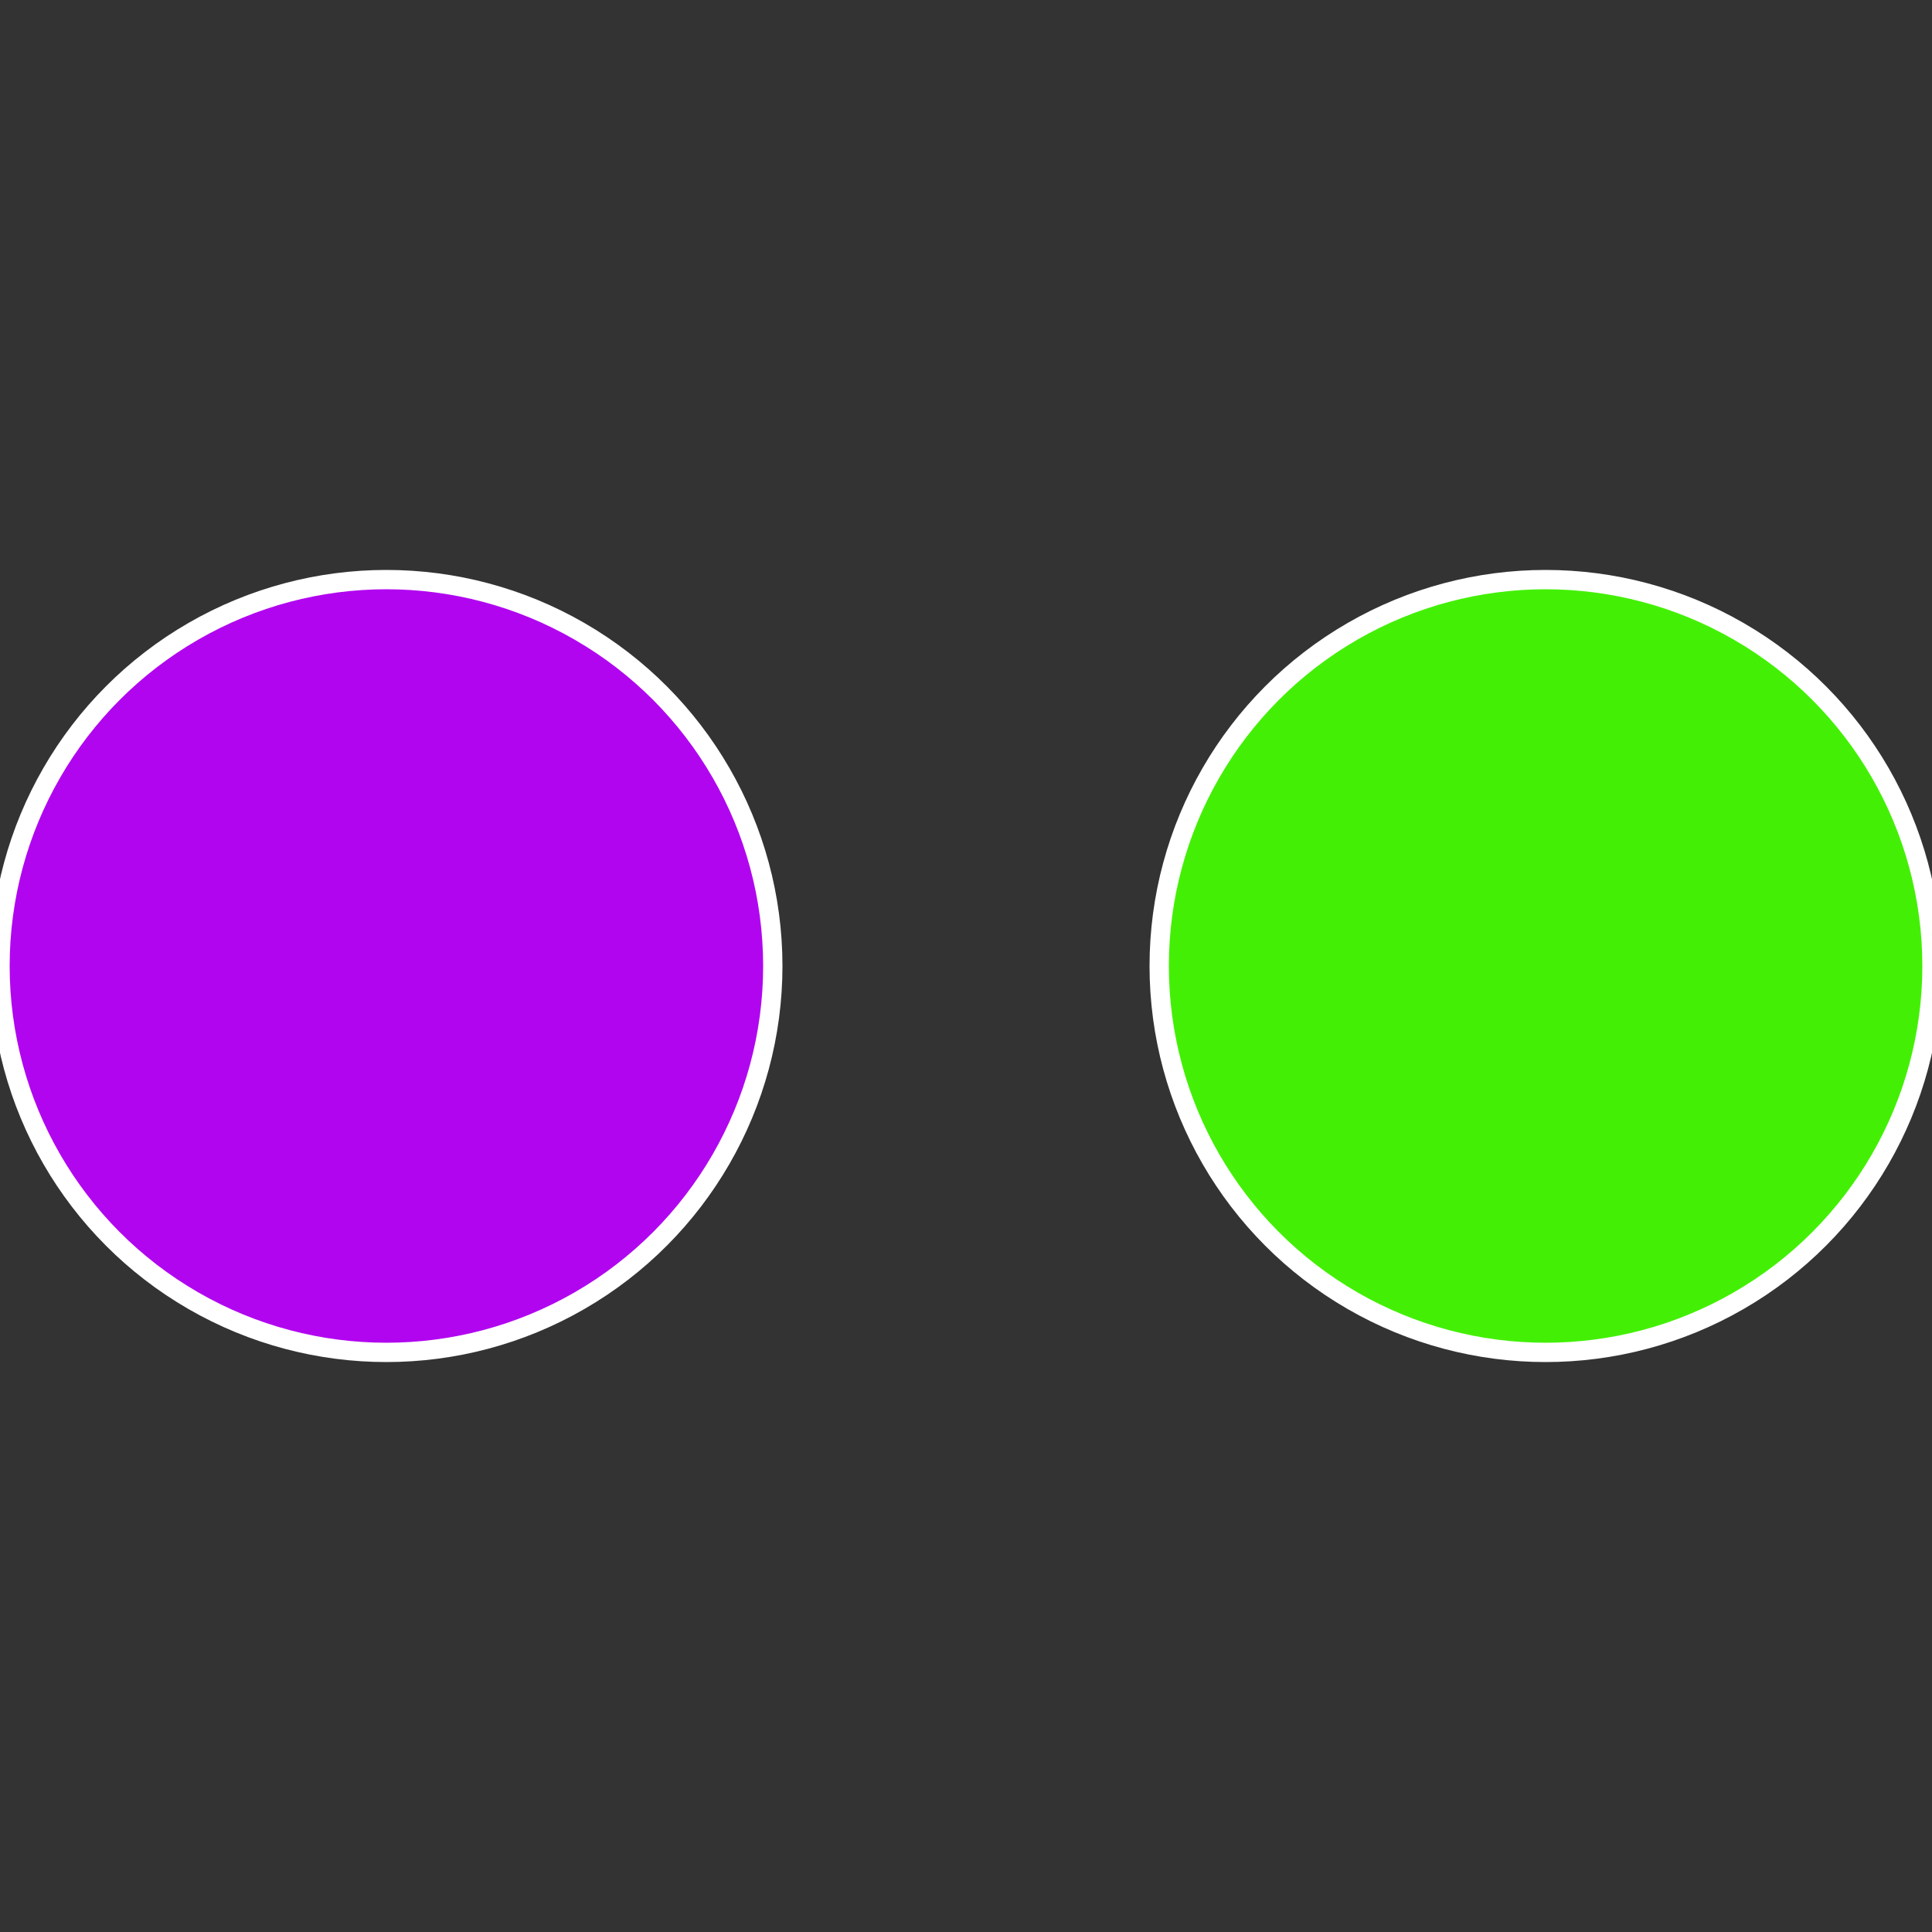 <?xml version="1.0" standalone="no"?>
<svg width="500" height="500" viewBox="-1 -1 2 2" xmlns="http://www.w3.org/2000/svg">
 
                <rect x="-1" y="-1" width="2" height="2" fill="#333333" stroke="none"/>
 
                <circle cx="0.6" cy="0" r="0.4" fill="#43f005" stroke="#fff" stroke-width="1%" />
             
                <circle cx="-0.6" cy="7.3478807948841E-17" r="0.4" fill="#b105f0" stroke="#fff" stroke-width="1%" />
            </svg>
